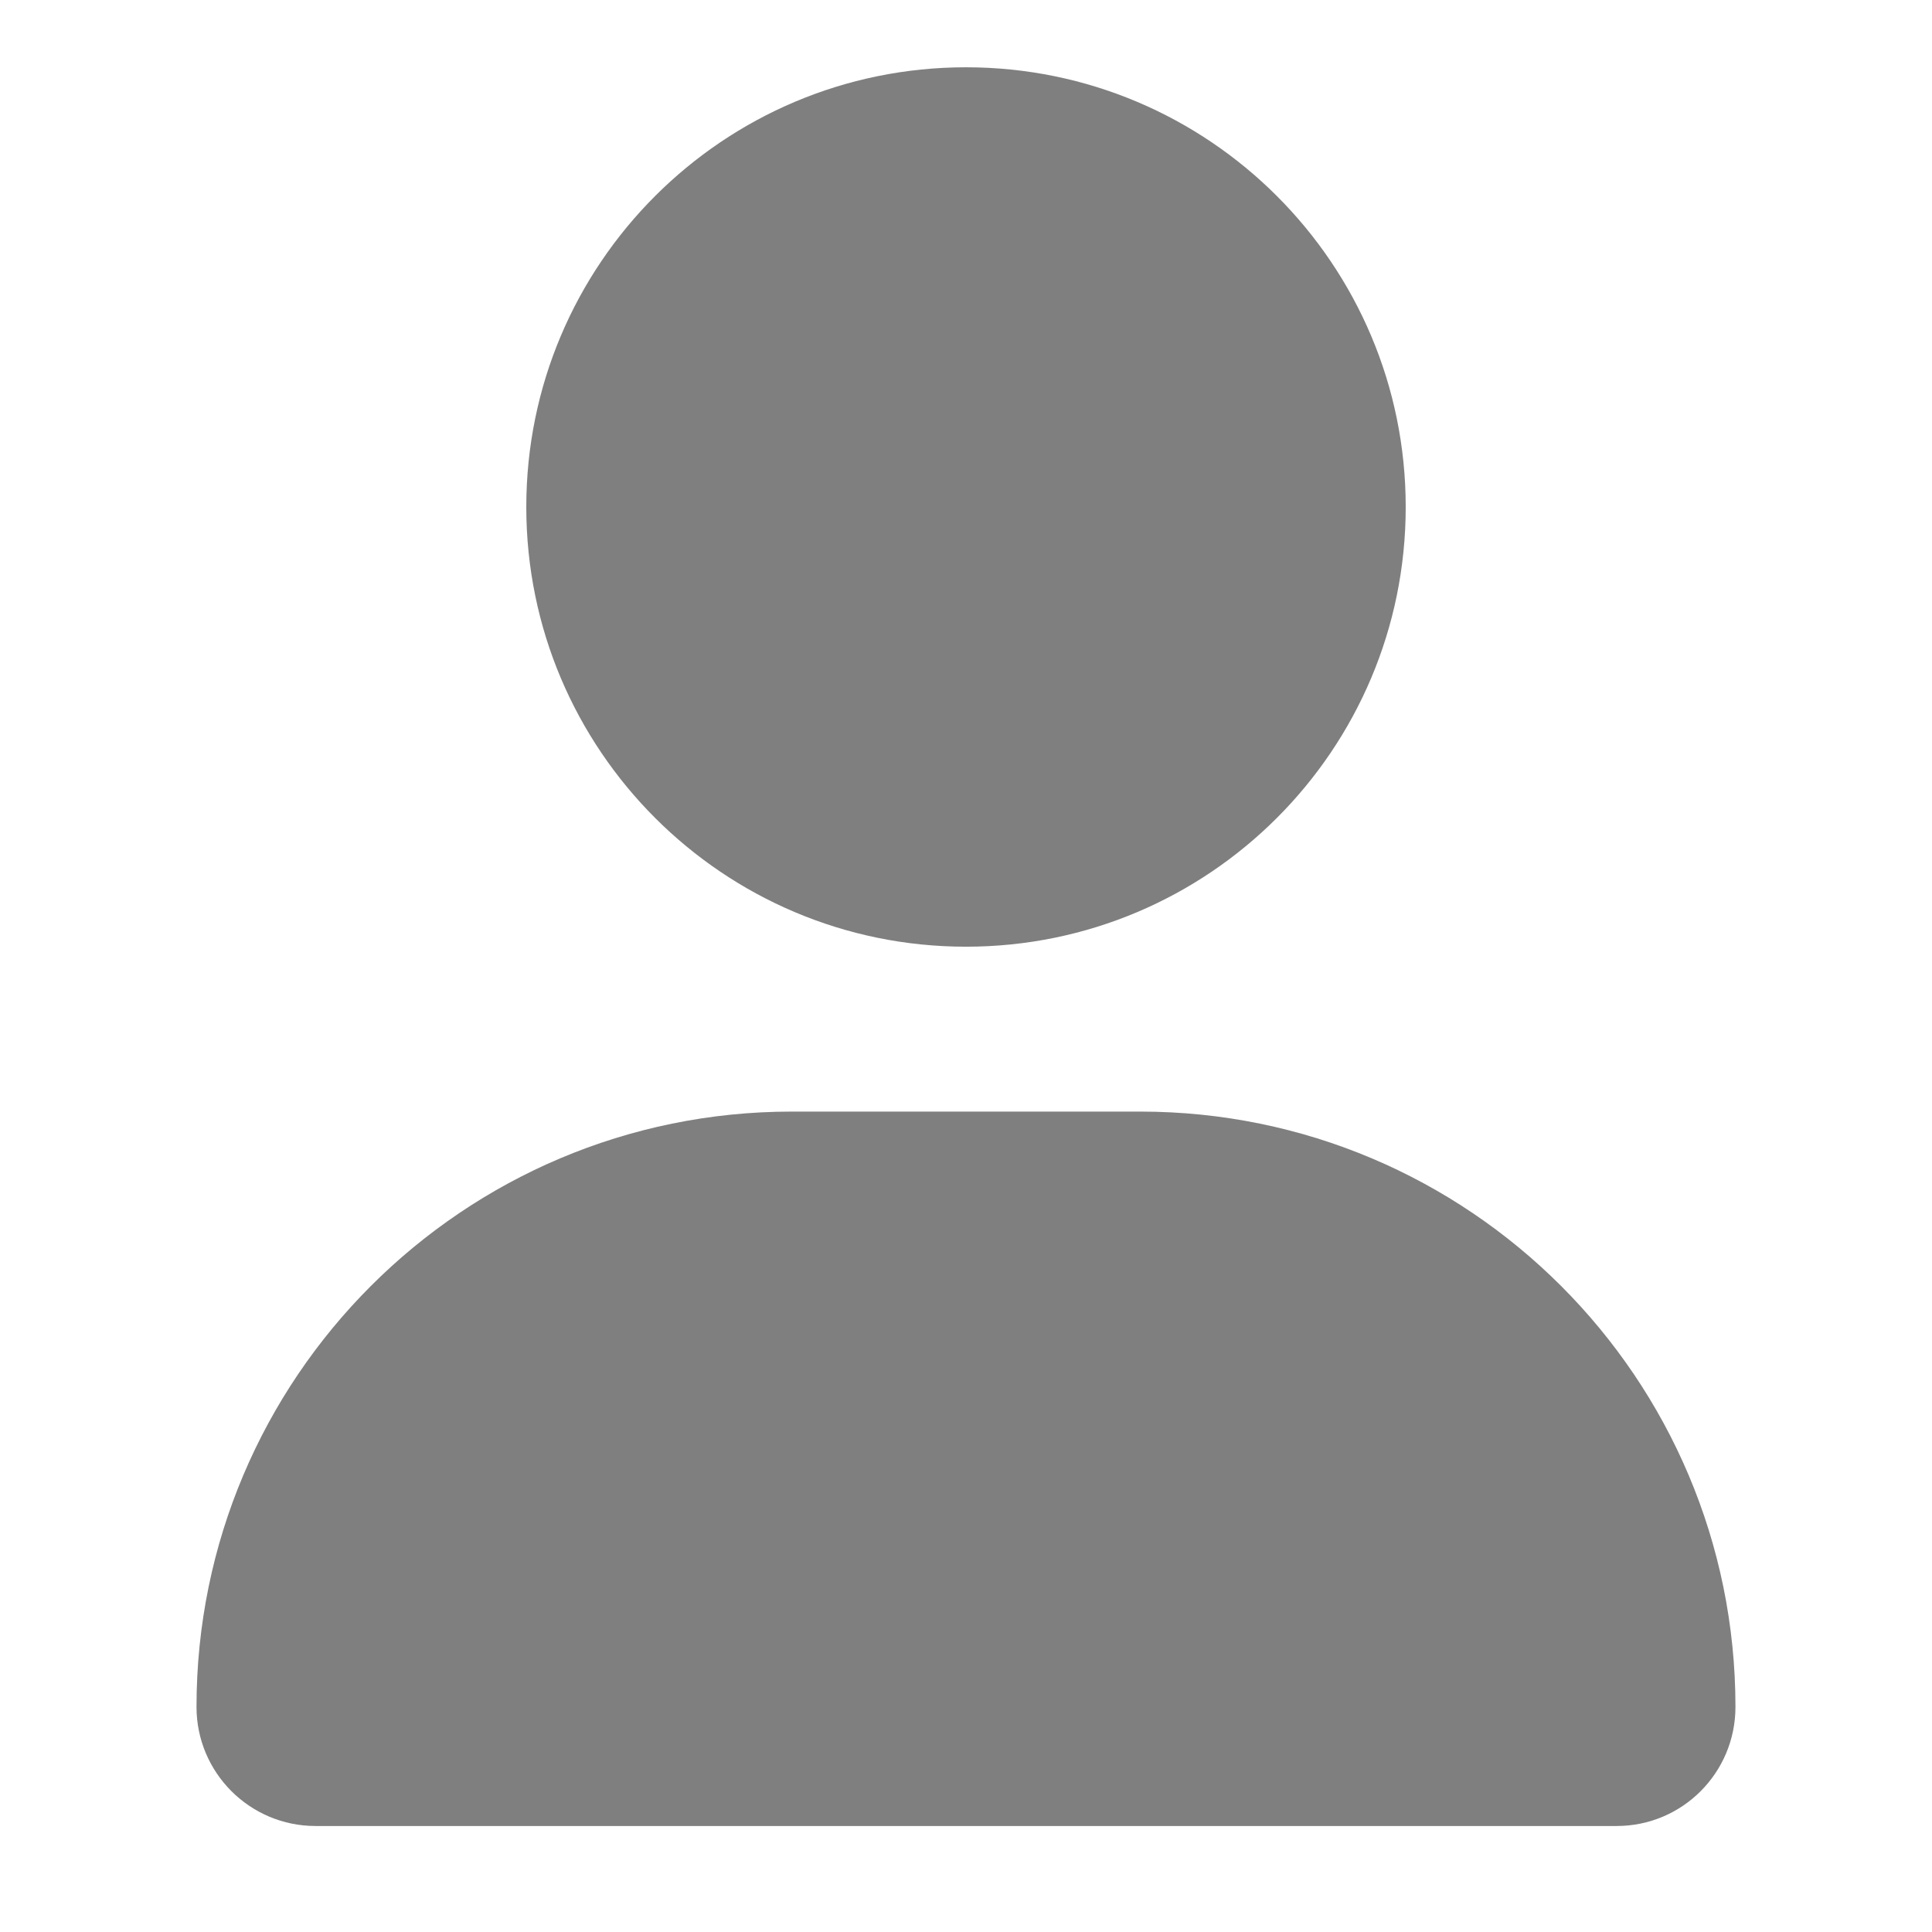 <?xml version="1.0" encoding="utf-8"?>
<!-- Generator: Adobe Illustrator 16.0.0, SVG Export Plug-In . SVG Version: 6.00 Build 0)  -->
<!DOCTYPE svg PUBLIC "-//W3C//DTD SVG 1.1//EN" "http://www.w3.org/Graphics/SVG/1.1/DTD/svg11.dtd">
<svg version="1.1" id="Ebene_1" xmlns="http://www.w3.org/2000/svg" xmlns:xlink="http://www.w3.org/1999/xlink" x="0px" y="0px"
	 width="100.5px" height="100.5px" viewBox="0 0 100.5 100.5" enable-background="new 0 0 100.5 100.5" xml:space="preserve">
<path display="none" fill="#7F7F7F" d="M68.375,50c0,4.25-0.23,8.345-0.631,12.25H32.257c-0.402-3.905-0.804-8-0.804-12.25
	s0.402-8.345,0.804-12.25h35.487C68.145,41.655,68.375,45.75,68.375,50z M97.45,37.75C98.464,41.674,99,45.77,99,50
	s-0.536,8.326-1.55,12.25H73.887C74.29,58.307,74.5,54.038,74.5,50c0-4.211-0.21-8.307-0.613-12.25H97.45z M95.44,31.625H73.103
	C71.189,19.402,67.399,9.158,62.518,2.616C77.524,6.568,89.698,17.449,95.44,31.625z M66.901,31.625H33.099
	c1.167-6.967,2.967-13.134,5.168-18.117c2.01-4.519,4.249-7.798,6.412-9.865C46.823,1.608,48.603,1,50,1s3.177,0.608,5.321,2.643
	c2.163,2.067,4.402,5.346,6.412,9.865C63.934,18.491,65.734,24.658,66.901,31.625L66.901,31.625z M4.562,31.625
	C10.3,17.449,22.476,6.568,37.482,2.616c-4.881,6.542-8.67,16.786-10.584,29.009H4.562z M26.113,37.75
	c-0.402,3.943-0.785,8.039-0.785,12.25c0,4.038,0.383,8.307,0.785,12.25H2.544C1.536,58.326,1,54.23,1,50s0.536-8.326,1.544-12.25
	H26.113z M38.267,86.482c-2.201-4.977-4.001-11.14-5.168-18.107h33.803c-1.167,6.967-2.967,13.13-5.168,18.107
	c-2.01,4.537-4.249,7.81-6.412,9.877C53.177,98.387,51.397,99,49.828,99c-1.225,0-3.005-0.613-5.148-2.641
	C42.516,94.292,40.277,91.019,38.267,86.482L38.267,86.482z M37.482,97.392C22.476,93.431,10.3,82.558,4.562,68.375h22.335
	C28.812,80.606,32.601,90.846,37.482,97.392L37.482,97.392z M62.518,97.392c4.881-6.546,8.671-16.786,10.585-29.017H95.44
	C89.698,82.558,77.524,93.431,62.518,97.392L62.518,97.392z"/>
<path fill="#7F7F7F" d="M50.25,49.246c12.633,0,22.873-10.241,22.873-22.874C73.123,13.741,62.883,3.5,50.25,3.5
	c-12.634,0-22.873,10.241-22.873,22.872C27.377,39.004,37.616,49.246,50.25,49.246z M59.31,57.823H41.19
	c-17.1,0-30.968,13.867-30.968,30.968c0,3.42,2.773,6.195,6.193,6.195h67.671c3.42,0.005,6.19-2.764,6.19-6.195
	C90.277,71.689,76.411,57.823,59.31,57.823z"/>
</svg>
